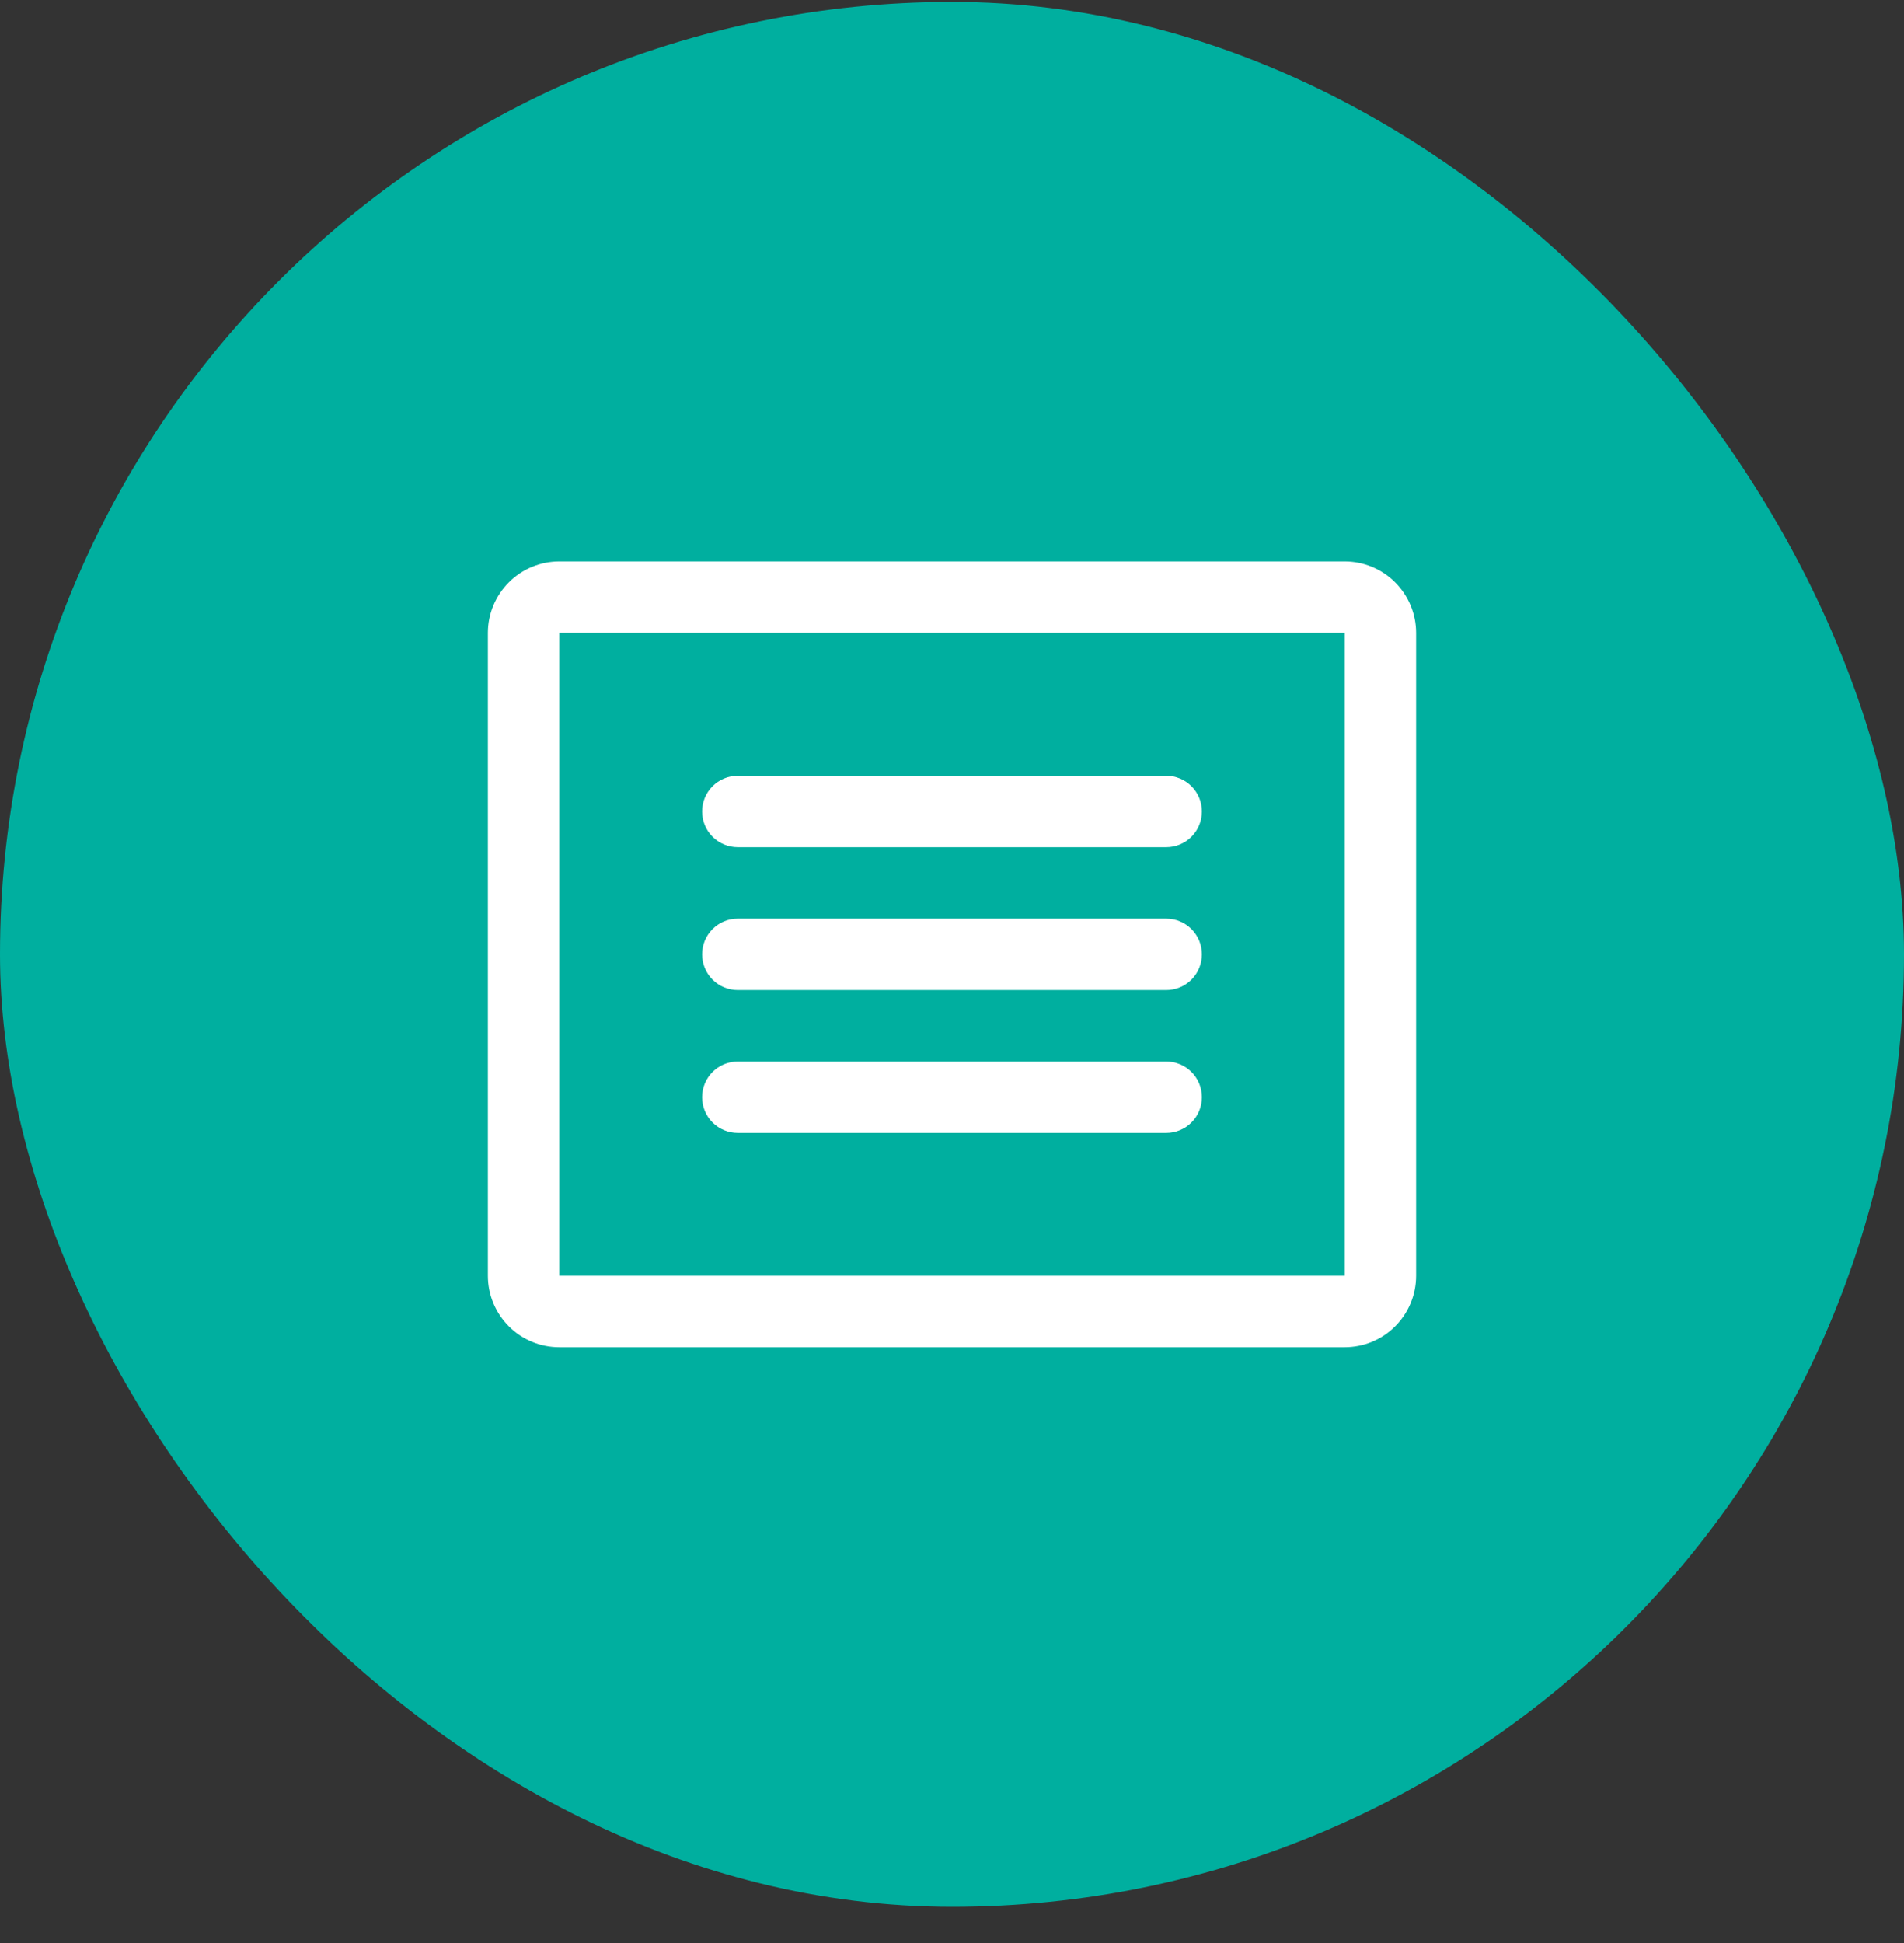 <svg width="50" height="51" viewBox="0 0 50 51" fill="none" xmlns="http://www.w3.org/2000/svg">
<rect x="0" y="0" width="50" height="51" fill="#333333" stroke="none"/>
<rect y="0.05" width="50" height="50" rx="25" fill="#00AF9F"/>
<path d="M35.312 14.737H14.688C14.19 14.737 13.713 14.935 13.362 15.287C13.01 15.638 12.812 16.115 12.812 16.612V33.487C12.812 33.985 13.01 34.462 13.362 34.813C13.713 35.165 14.19 35.362 14.688 35.362H35.312C35.81 35.362 36.287 35.165 36.638 34.813C36.99 34.462 37.188 33.985 37.188 33.487V16.612C37.188 16.115 36.99 15.638 36.638 15.287C36.287 14.935 35.81 14.737 35.312 14.737ZM35.312 33.487H14.688V16.612H35.312V33.487ZM31.562 21.3C31.562 21.548 31.464 21.787 31.288 21.963C31.112 22.139 30.874 22.237 30.625 22.237H19.375C19.126 22.237 18.888 22.139 18.712 21.963C18.536 21.787 18.438 21.548 18.438 21.3C18.438 21.051 18.536 20.813 18.712 20.637C18.888 20.461 19.126 20.362 19.375 20.362H30.625C30.874 20.362 31.112 20.461 31.288 20.637C31.464 20.813 31.562 21.051 31.562 21.3ZM31.562 25.05C31.562 25.298 31.464 25.537 31.288 25.713C31.112 25.889 30.874 25.987 30.625 25.987H19.375C19.126 25.987 18.888 25.889 18.712 25.713C18.536 25.537 18.438 25.298 18.438 25.05C18.438 24.801 18.536 24.563 18.712 24.387C18.888 24.211 19.126 24.112 19.375 24.112H30.625C30.874 24.112 31.112 24.211 31.288 24.387C31.464 24.563 31.562 24.801 31.562 25.05ZM31.562 28.8C31.562 29.048 31.464 29.287 31.288 29.463C31.112 29.639 30.874 29.737 30.625 29.737H19.375C19.126 29.737 18.888 29.639 18.712 29.463C18.536 29.287 18.438 29.048 18.438 28.8C18.438 28.551 18.536 28.313 18.712 28.137C18.888 27.961 19.126 27.862 19.375 27.862H30.625C30.874 27.862 31.112 27.961 31.288 28.137C31.464 28.313 31.562 28.551 31.562 28.8Z" fill="white"/>
</svg>
